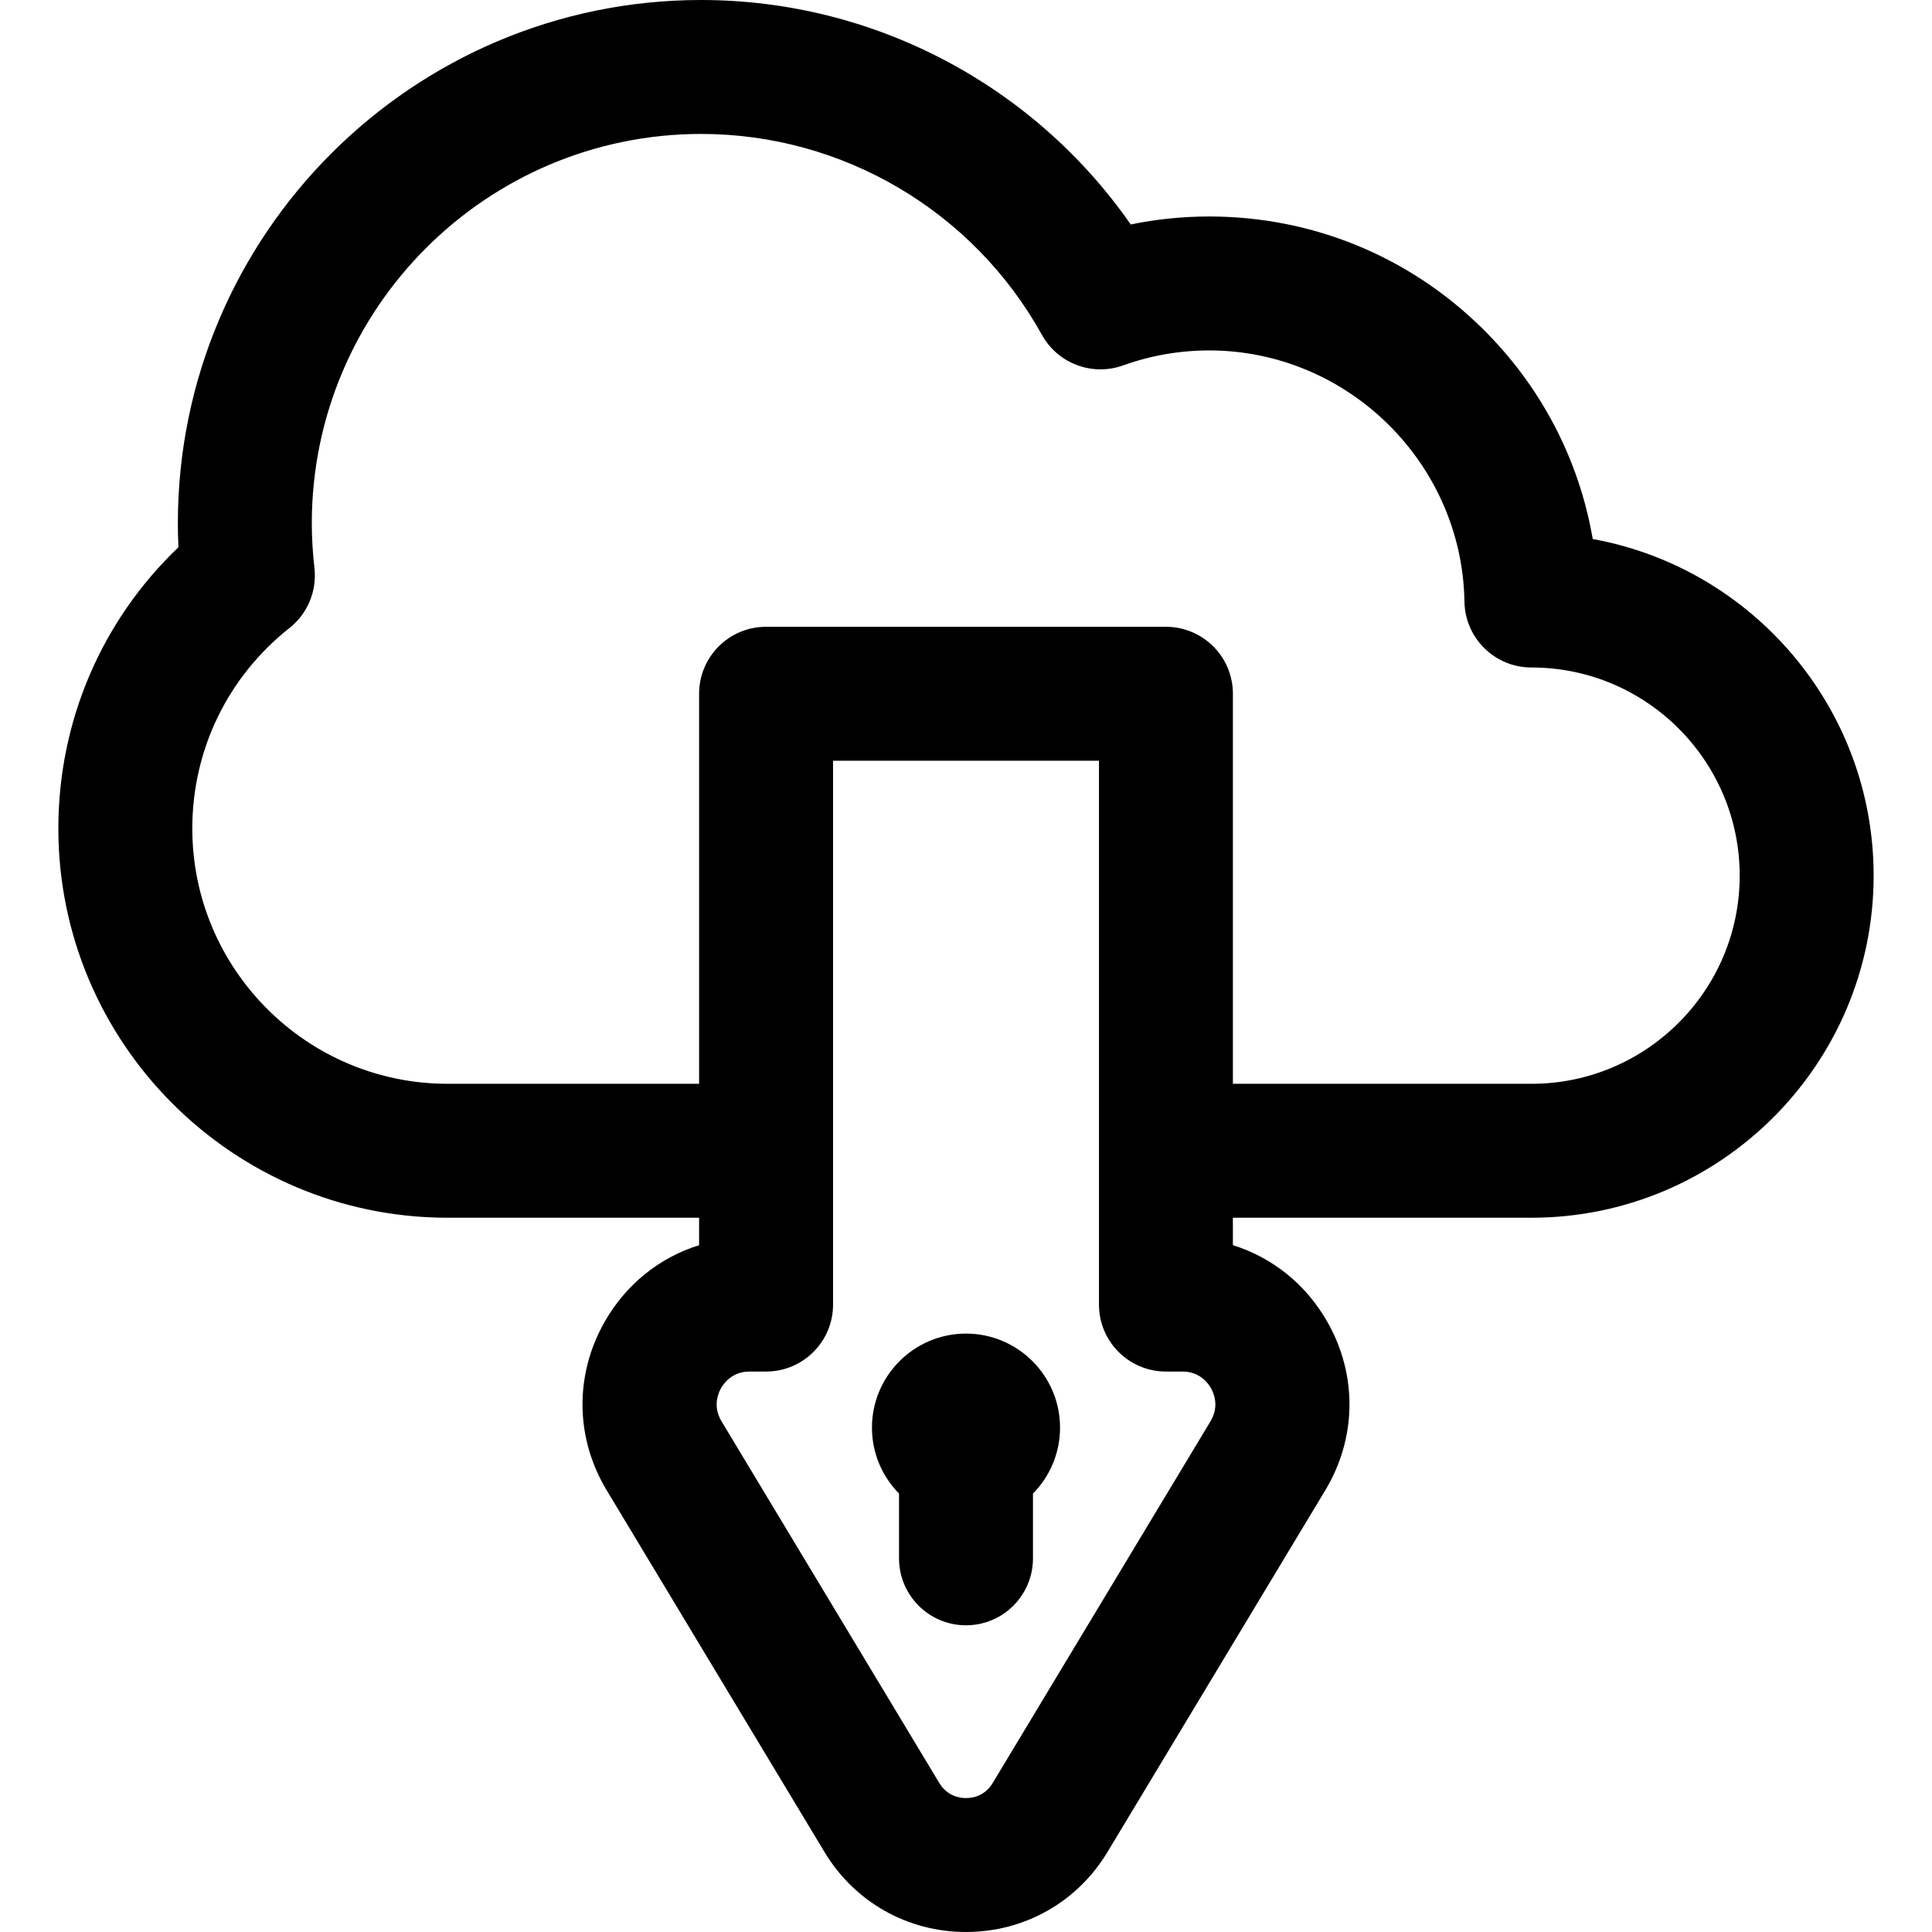 <?xml version="1.0" encoding="iso-8859-1"?>
<!-- Generator: Adobe Illustrator 18.0.0, SVG Export Plug-In . SVG Version: 6.00 Build 0)  -->
<!DOCTYPE svg PUBLIC "-//W3C//DTD SVG 1.1//EN" "http://www.w3.org/Graphics/SVG/1.1/DTD/svg11.dtd">
<svg version="1.1" id="Capa_1" xmlns="http://www.w3.org/2000/svg" xmlns:xlink="http://www.w3.org/1999/xlink" x="0px" y="0px"
	 viewBox="0 0 288.48 288.48" style="enable-background:new 0 0 288.48 288.48;" xml:space="preserve">
<g>
	<path d="M237.823,80.485c-2.045-11.887-7.733-22.821-16.483-31.443c-10.939-10.78-25.424-16.717-40.784-16.717
		c-3.958,0-7.876,0.399-11.718,1.19C154.315,12.665,130.404,0,104.698,0C61.611,0,26.557,35.054,26.557,78.141
		c0,1.173,0.029,2.365,0.086,3.571c-11.457,10.939-17.93,25.958-17.93,41.987c0,32.053,26.077,58.129,58.129,58.129h37.543v4.1
		c-5.92,1.845-10.952,5.868-14.141,11.511c-4.475,7.918-4.345,17.297,0.346,25.088l32.523,54.014
		c4.501,7.476,12.399,11.938,21.125,11.938s16.624-4.463,21.125-11.939l32.523-54.014c4.691-7.792,4.821-17.17,0.346-25.088
		c-3.189-5.644-8.221-9.666-14.142-11.512v-4.099h44.592c28.167,0,51.082-22.915,51.082-51.081
		C279.767,105.7,261.645,84.805,237.823,80.485z M174.093,204.794h2.47c2.577,0,3.837,1.738,4.26,2.486
		c0.422,0.747,1.261,2.724-0.068,4.932l-32.523,54.013c-1.182,1.963-3.008,2.256-3.991,2.256s-2.81-0.293-3.991-2.255
		l-32.523-54.014c-1.33-2.208-0.491-4.184-0.068-4.931c0.423-0.748,1.683-2.486,4.26-2.486h2.469c5.523,0,10-4.477,10-10V113.59
		h39.707v81.204C164.093,200.317,168.57,204.794,174.093,204.794z M228.685,161.829h-44.592V103.59c0-5.523-4.477-10-10-10h-59.707
		c-5.523,0-10,4.477-10,10v58.239H66.843c-21.024,0-38.129-17.105-38.129-38.129c0-11.727,5.286-22.633,14.503-29.922
		c2.713-2.145,4.125-5.54,3.733-8.976c-0.26-2.288-0.393-4.528-0.393-6.661C46.557,46.082,72.639,20,104.698,20
		c21.121,0,40.616,11.495,50.877,29.999c2.377,4.288,7.515,6.218,12.126,4.562c4.128-1.483,8.453-2.235,12.854-2.235
		c20.681,0,37.777,16.824,38.111,37.503c0.088,5.459,4.539,9.839,9.999,9.839c0.029,0,0.059,0,0.089,0
		c17.107,0.038,31.012,13.966,31.012,31.081C259.767,147.886,245.823,161.829,228.685,161.829z"/>
	<path d="M144.24,199.128c-7.744,0-14.043,6.3-14.043,14.043c0,3.832,1.546,7.307,4.043,9.844v9.669c0,5.523,4.477,10,10,10
		s10-4.477,10-10v-9.669c2.497-2.536,4.043-6.012,4.043-9.844C158.284,205.428,151.984,199.128,144.24,199.128z"/>
</g>
<g>
</g>
<g>
</g>
<g>
</g>
<g>
</g>
<g>
</g>
<g>
</g>
<g>
</g>
<g>
</g>
<g>
</g>
<g>
</g>
<g>
</g>
<g>
</g>
<g>
</g>
<g>
</g>
<g>
</g>
</svg>
